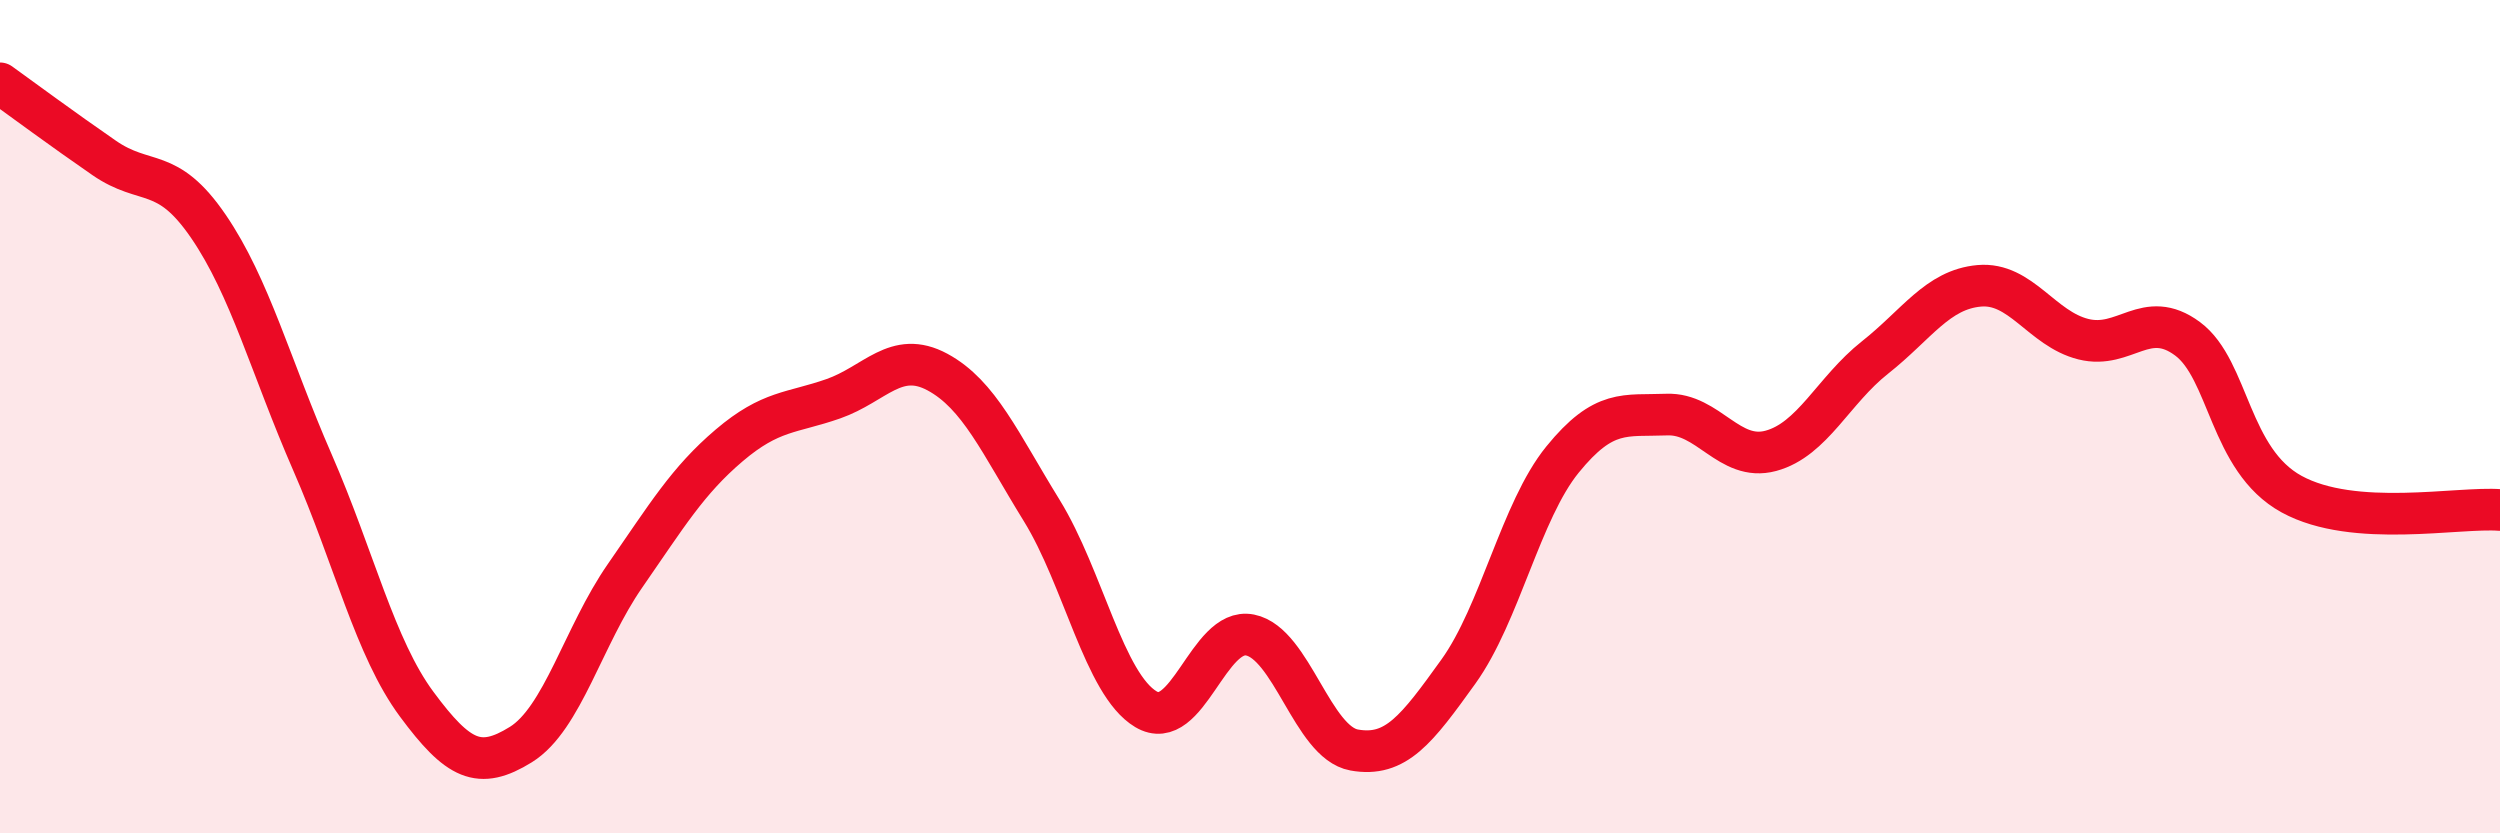 
    <svg width="60" height="20" viewBox="0 0 60 20" xmlns="http://www.w3.org/2000/svg">
      <path
        d="M 0,2 C 0.5,2.36 1.5,3.1 2.5,3.79 C 3.5,4.48 4,3.97 5,5.43 C 6,6.89 6.5,8.81 7.5,11.1 C 8.5,13.39 9,15.55 10,16.9 C 11,18.25 11.5,18.49 12.5,17.87 C 13.5,17.25 14,15.26 15,13.82 C 16,12.38 16.5,11.54 17.5,10.69 C 18.5,9.84 19,9.92 20,9.57 C 21,9.22 21.5,8.39 22.5,8.93 C 23.5,9.47 24,10.63 25,12.25 C 26,13.87 26.5,16.42 27.5,17.02 C 28.5,17.62 29,15.04 30,15.24 C 31,15.44 31.5,17.82 32.5,18 C 33.5,18.18 34,17.51 35,16.12 C 36,14.73 36.5,12.26 37.5,11.03 C 38.5,9.8 39,9.99 40,9.95 C 41,9.91 41.5,11.09 42.5,10.82 C 43.5,10.55 44,9.37 45,8.58 C 46,7.79 46.5,6.95 47.5,6.86 C 48.5,6.77 49,7.89 50,8.14 C 51,8.39 51.5,7.39 52.5,8.13 C 53.5,8.87 53.5,11.04 55,11.86 C 56.5,12.68 59,12.16 60,12.24L60 20L0 20Z"
        fill="#EB0A25"
        opacity="0.1"
        stroke-linecap="round"
        stroke-linejoin="round"
      />
      <path
        d="M 0,2 C 0.5,2.36 1.5,3.1 2.5,3.79 C 3.5,4.48 4,3.97 5,5.43 C 6,6.89 6.5,8.81 7.5,11.1 C 8.5,13.39 9,15.55 10,16.9 C 11,18.25 11.5,18.49 12.5,17.87 C 13.5,17.25 14,15.26 15,13.82 C 16,12.38 16.5,11.54 17.5,10.69 C 18.5,9.84 19,9.92 20,9.57 C 21,9.22 21.5,8.39 22.5,8.93 C 23.5,9.47 24,10.63 25,12.25 C 26,13.87 26.5,16.42 27.5,17.02 C 28.5,17.62 29,15.04 30,15.24 C 31,15.44 31.5,17.82 32.5,18 C 33.5,18.18 34,17.51 35,16.12 C 36,14.73 36.5,12.26 37.5,11.03 C 38.5,9.8 39,9.99 40,9.95 C 41,9.91 41.5,11.09 42.5,10.82 C 43.5,10.55 44,9.37 45,8.58 C 46,7.79 46.5,6.95 47.5,6.86 C 48.5,6.77 49,7.89 50,8.14 C 51,8.39 51.5,7.39 52.5,8.13 C 53.5,8.87 53.5,11.04 55,11.86 C 56.5,12.68 59,12.16 60,12.24"
        stroke="#EB0A25"
        stroke-width="1"
        fill="none"
        stroke-linecap="round"
        stroke-linejoin="round"
      />
    </svg>
  